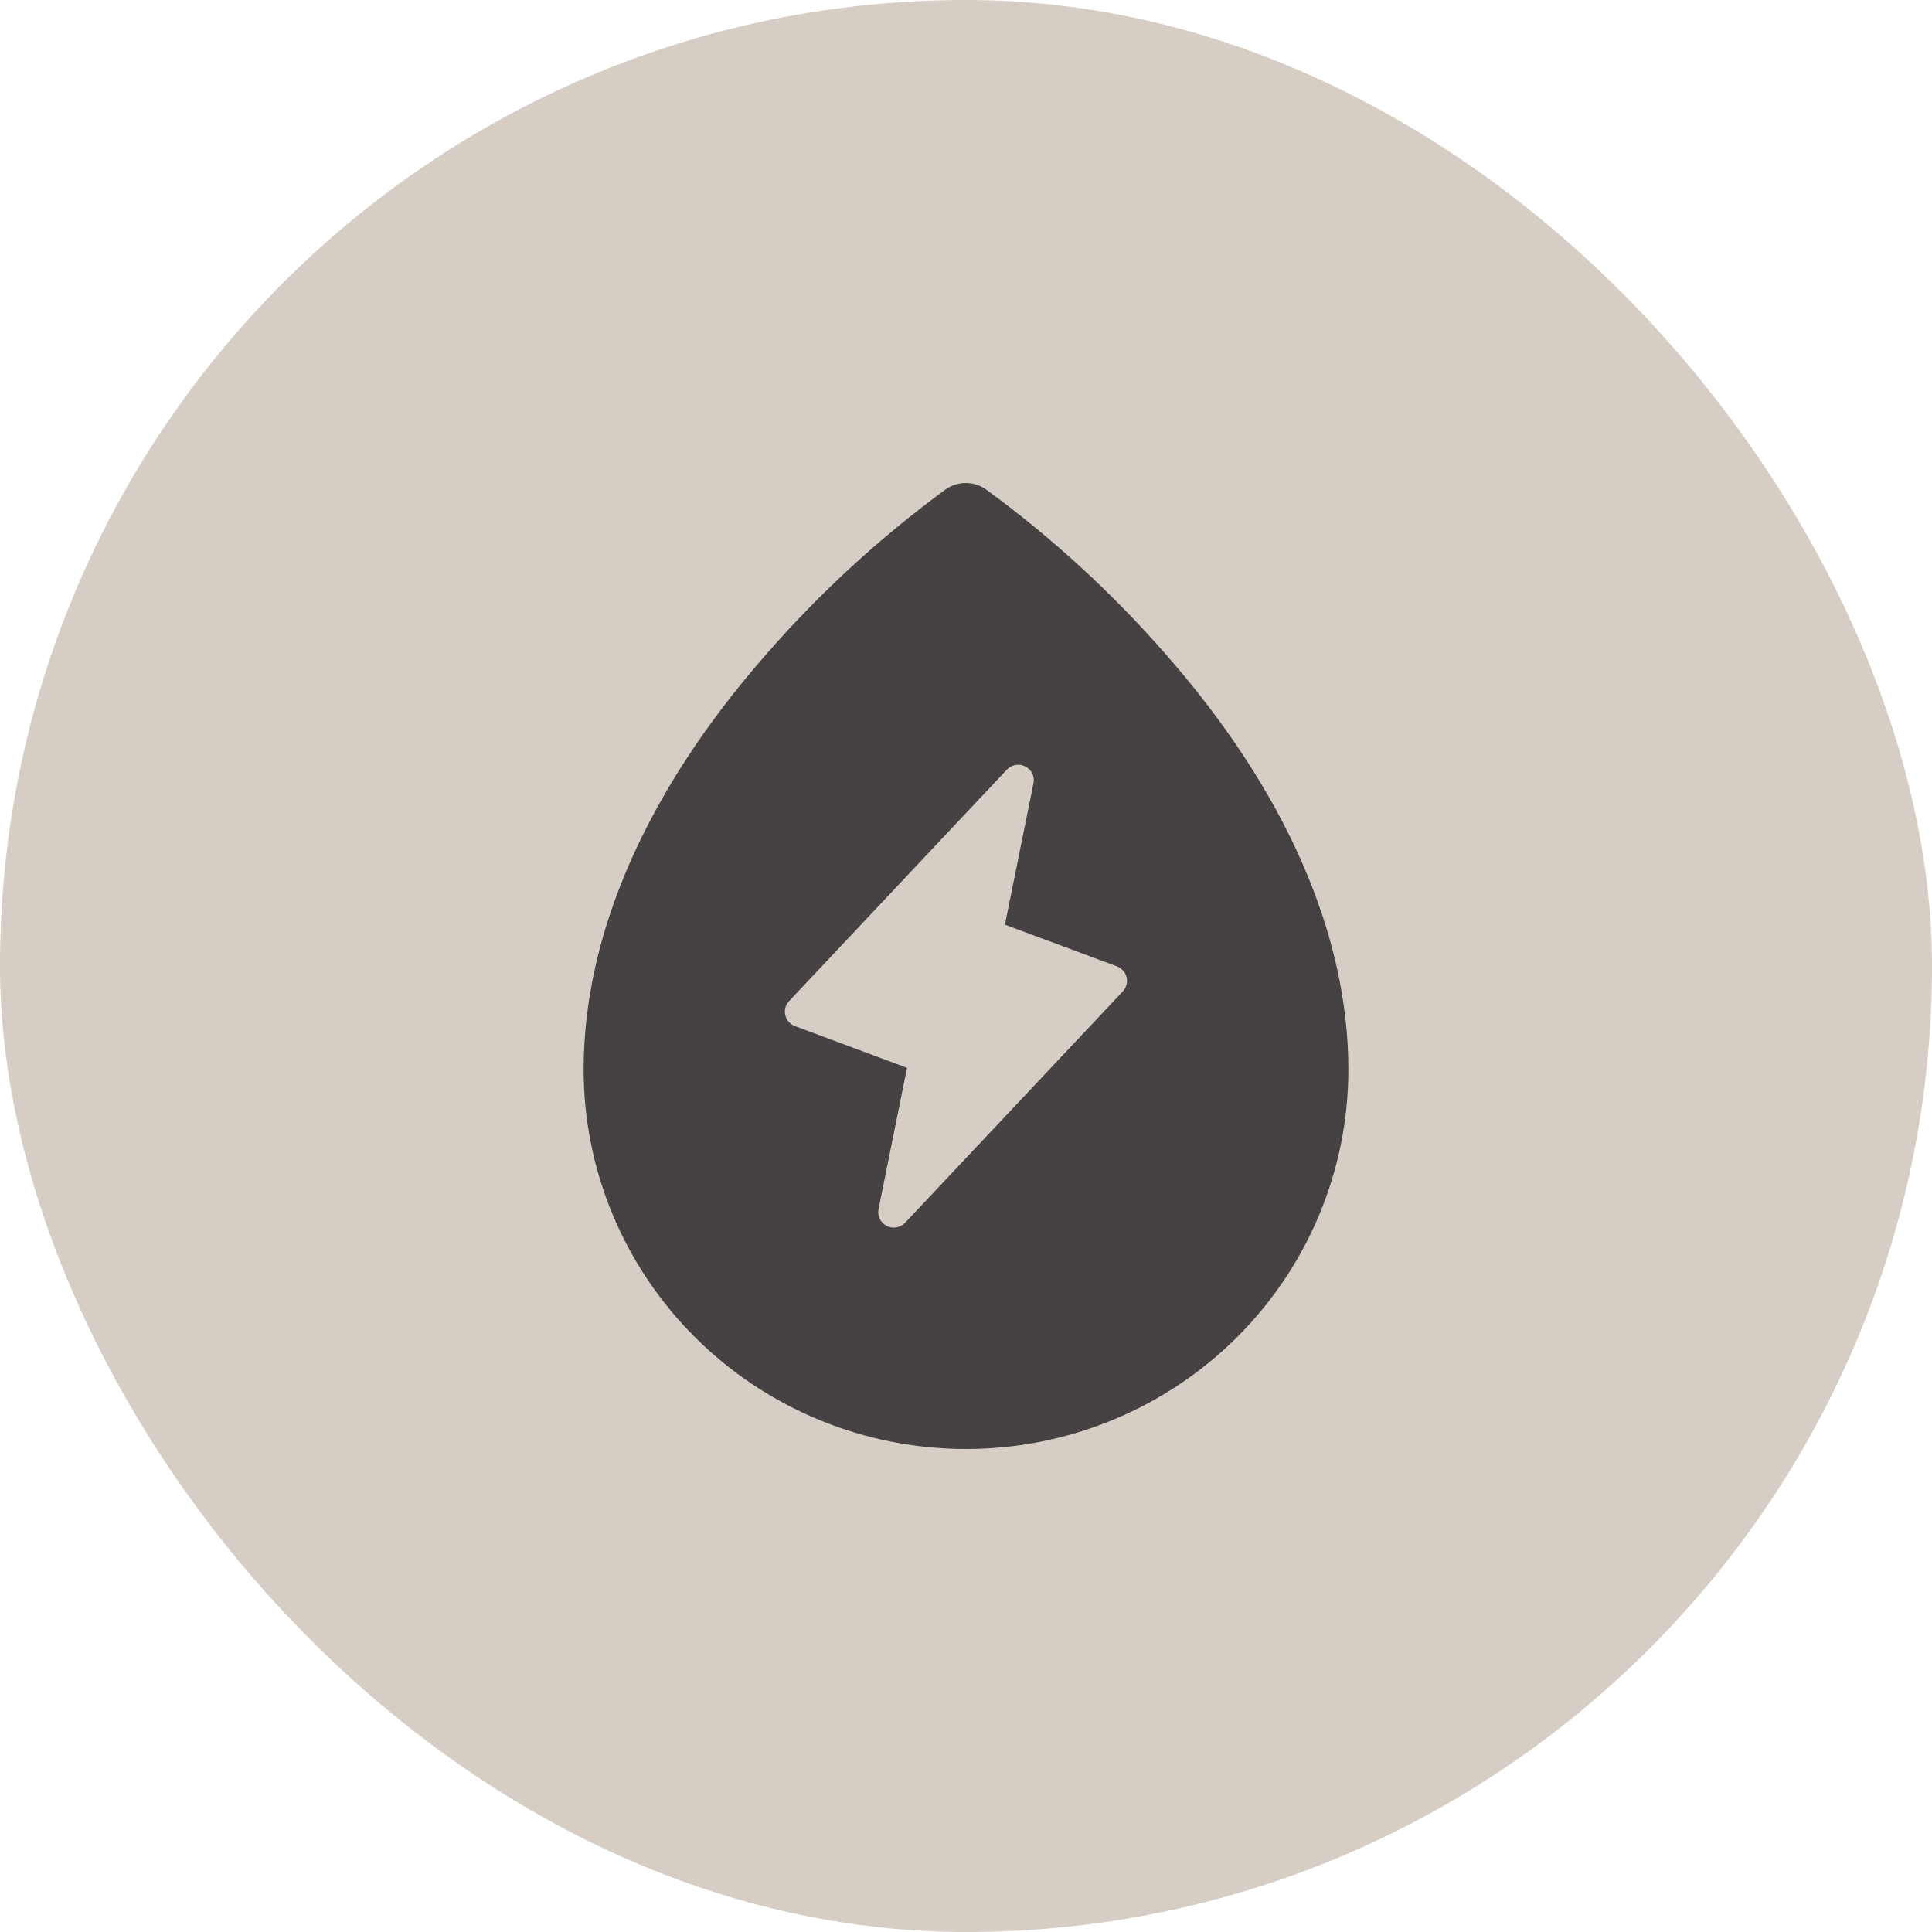 <?xml version="1.0" encoding="UTF-8"?>
<svg xmlns="http://www.w3.org/2000/svg" width="96" height="96" viewBox="0 0 96 96" fill="none">
  <rect width="96" height="96" rx="48" fill="#D6CDC4"></rect>
  <path d="M57.932 32.517C55.265 29.46 52.263 26.708 48.982 24.31C48.692 24.108 48.346 24 47.991 24C47.637 24 47.291 24.108 47 24.31C43.725 26.709 40.73 29.462 38.068 32.517C32.133 39.282 29 46.414 29 53.143C29 58.144 31.002 62.94 34.565 66.477C38.128 70.013 42.961 72 48 72C53.039 72 57.872 70.013 61.435 66.477C64.998 62.94 67 58.144 67 53.143C67 46.414 63.867 39.282 57.932 32.517Z" fill="#464243"></path>
  <path d="M55.795 49.259L44.975 60.758C44.861 60.879 44.709 60.96 44.544 60.989C44.379 61.017 44.209 60.992 44.06 60.916C43.91 60.84 43.79 60.718 43.717 60.569C43.643 60.419 43.621 60.25 43.653 60.087L45.069 53.06L39.502 50.987C39.383 50.942 39.276 50.869 39.192 50.774C39.108 50.679 39.048 50.564 39.02 50.441C38.991 50.318 38.994 50.189 39.027 50.067C39.061 49.945 39.124 49.833 39.212 49.741L50.032 38.242C50.146 38.121 50.298 38.04 50.463 38.011C50.628 37.983 50.798 38.008 50.947 38.084C51.097 38.16 51.217 38.282 51.291 38.431C51.364 38.581 51.386 38.75 51.354 38.913L49.934 45.947L55.501 48.018C55.62 48.063 55.726 48.136 55.809 48.231C55.893 48.325 55.951 48.439 55.98 48.562C56.009 48.684 56.007 48.812 55.974 48.934C55.941 49.056 55.878 49.167 55.791 49.259H55.795Z" fill="#D6CDC4"></path>
</svg>
